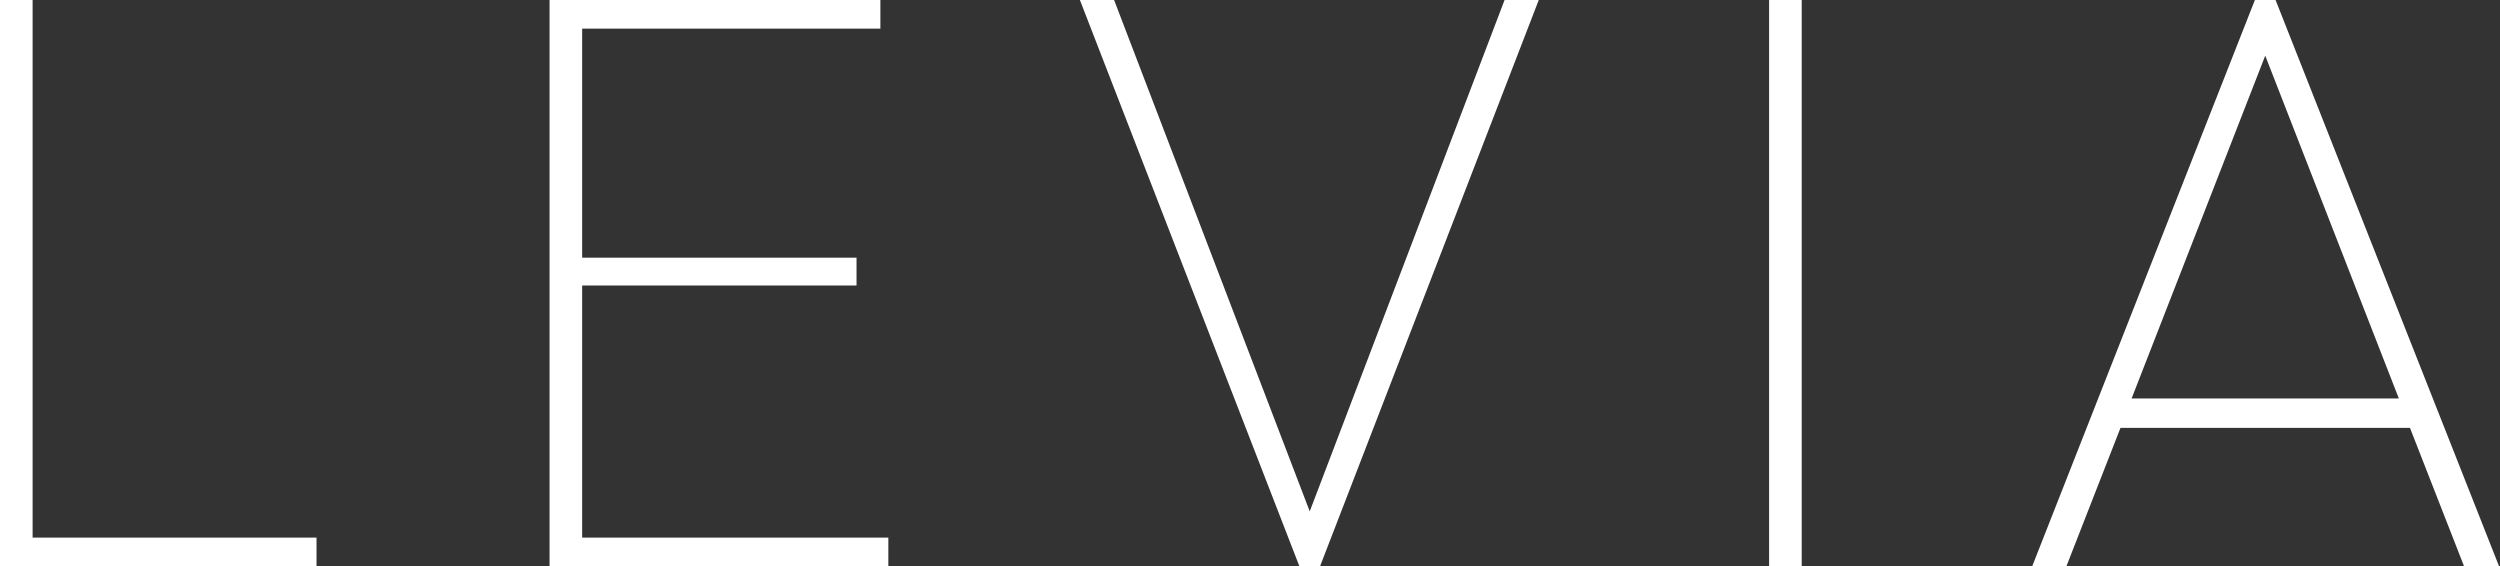 <svg width="234" height="53" viewBox="0 0 234 53" fill="none" xmlns="http://www.w3.org/2000/svg">
<rect x="0" y="0" width="234" height="53" fill="#333333" stroke="none"/>
<path d="M233.911 53H230.635L225.573 40.048H198.478L193.416 53H190.215L211.058 0H212.993L233.911 53ZM212.026 5.211L199.52 37.294H224.531L212.026 5.211Z" fill="white"/>
<path d="M168.64 53H165.588V0H168.64V53Z" fill="white"/>
<path d="M122.591 47.864L140.828 0H144.029L123.558 53H121.623L101.078 0H104.279L122.591 47.864Z" fill="white"/>
<path d="M83.149 53H51.438V0H82.404V2.68H54.49V24.118H80.171V26.723H54.49V50.32H83.149V53Z" fill="white"/>
<path d="M29.626 53H0V0H3.052V50.32H29.626V53Z" fill="white"/>
</svg>
